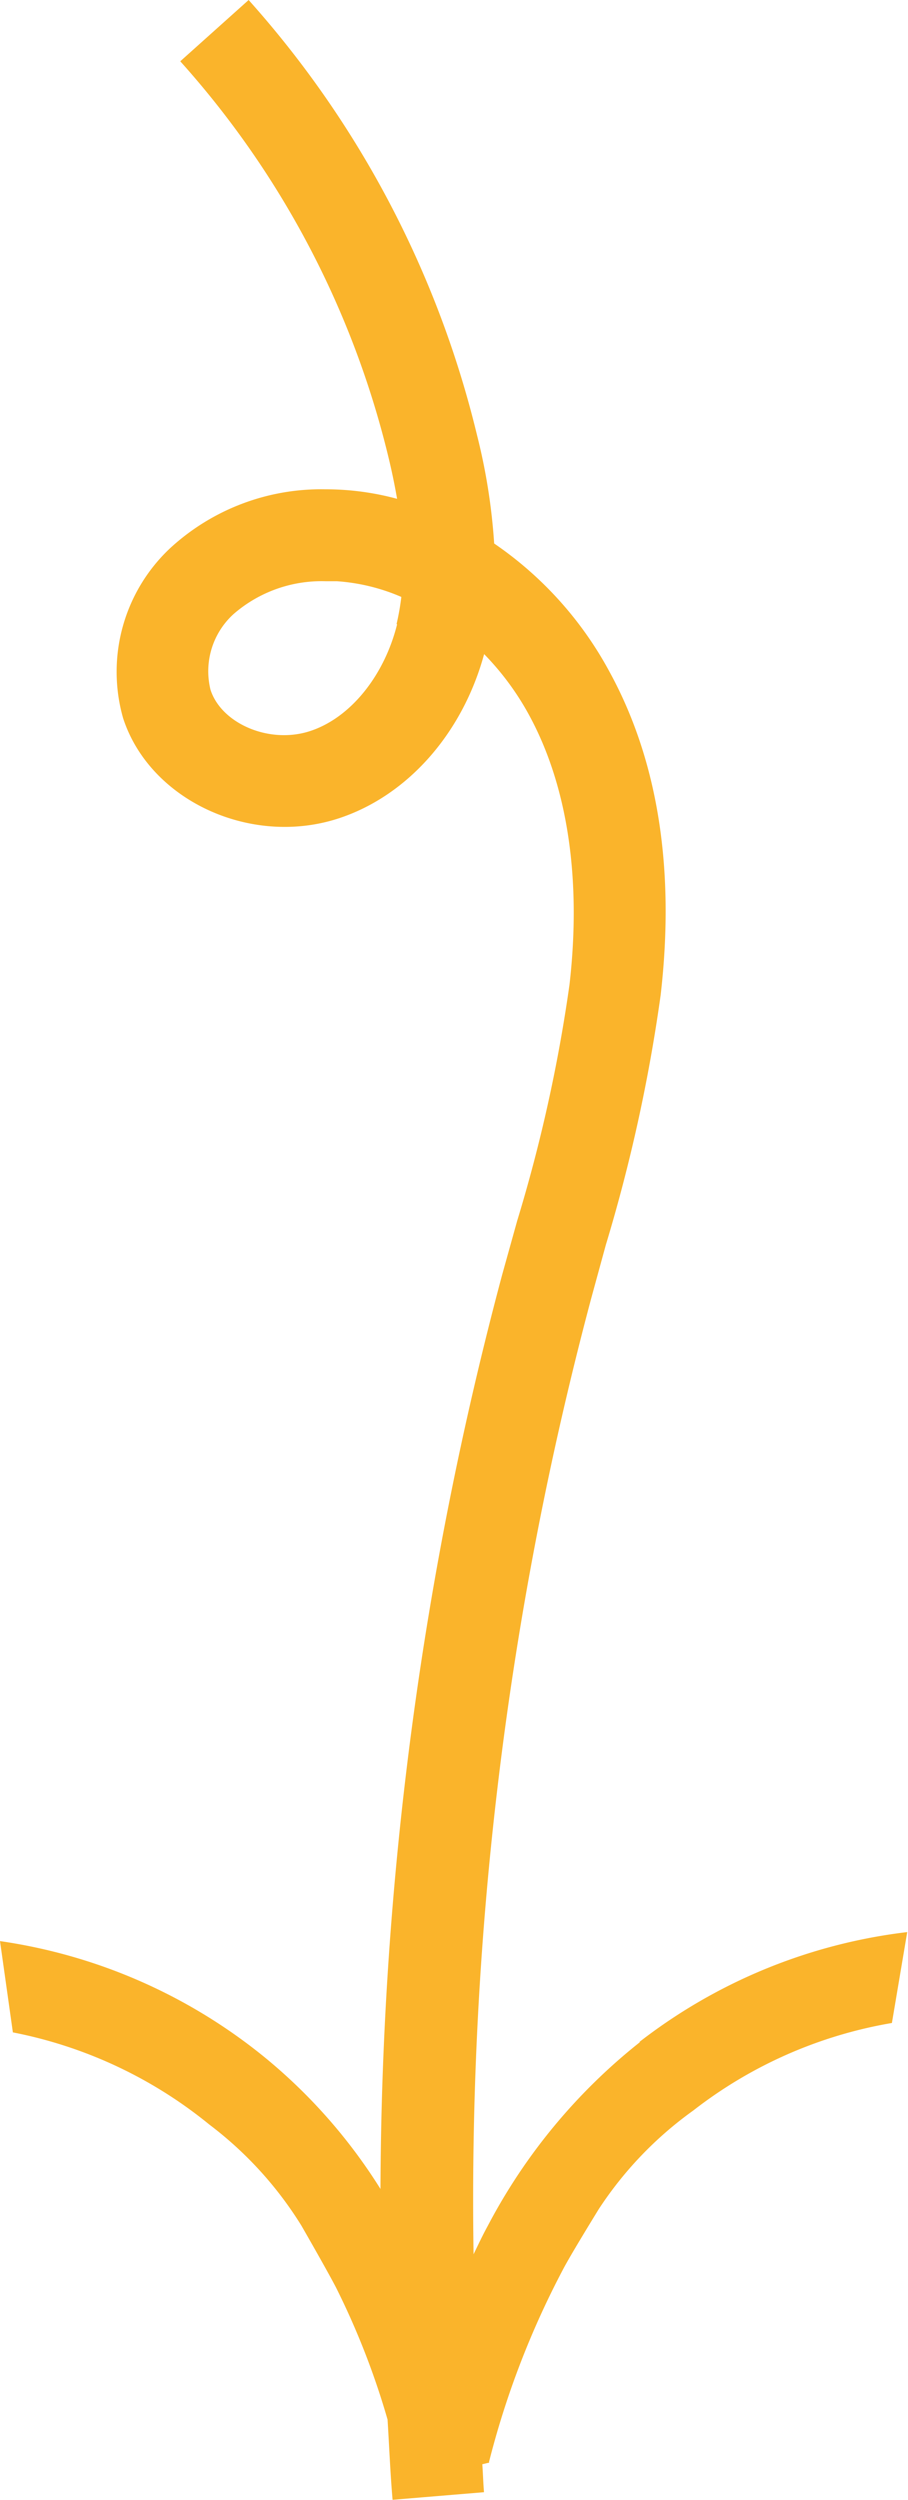 <?xml version="1.0" encoding="UTF-8"?> <svg xmlns="http://www.w3.org/2000/svg" viewBox="0 0 70.52 194.16"><defs><style>.cls-1{fill:#fab42b;}</style></defs><g id="Layer_2" data-name="Layer 2"><g id="Calque_1" data-name="Calque 1"><path class="cls-1" d="M49.71,158.59a44.64,44.64,0,0,0-11.84,14.3c-.38.69-.73,1.44-1.09,2.18a271.79,271.79,0,0,1,9.13-74.21l1.14-4.17a128,128,0,0,0,4.26-19.41c1.13-9.79-.21-18.26-4-25.16a28.33,28.33,0,0,0-8.93-9.91,46.69,46.69,0,0,0-1.33-8.41A78.16,78.16,0,0,0,19.31,0L14,4.76A70.92,70.92,0,0,1,30.16,35.47c.28,1.15.5,2.23.68,3.27A21.19,21.19,0,0,0,25.25,38a17.31,17.31,0,0,0-12,4.54A13.16,13.16,0,0,0,9.56,55.77c2.06,6.36,9.85,10,16.67,7.81C31.6,61.85,35.91,57,37.6,50.8a21.37,21.37,0,0,1,3.49,4.73c3,5.51,4.08,12.75,3.14,20.94A120.62,120.62,0,0,1,40.17,94.8L39,99a278.65,278.65,0,0,0-9.45,71,41.91,41.91,0,0,0-9-10.23A42.06,42.06,0,0,0,0,150.75l1,7.09A34.57,34.57,0,0,1,16.26,165a28.9,28.9,0,0,1,7.15,7.85c1.47,2.56,2.36,4.17,2.69,4.81a60.17,60.17,0,0,1,4,10.25c.13,2.08.21,4.15.39,6.23l7.1-.59c-.06-.72-.08-1.45-.13-2.17l.45-.11.07,0v0h0a.14.14,0,0,0,0-.07,67.44,67.44,0,0,1,5.71-14.88q.51-1,2.81-4.75a28.83,28.83,0,0,1,7.34-7.66,34.52,34.52,0,0,1,15.43-6.8l1.19-7.06a42,42,0,0,0-20.81,8.54M30.84,48.49c-1,4-3.64,7.29-6.8,8.3s-6.85-.61-7.69-3.22a6,6,0,0,1,1.79-5.88,10.41,10.41,0,0,1,7.14-2.55c.3,0,.59,0,.89,0a15.18,15.18,0,0,1,5,1.22,19.11,19.11,0,0,1-.37,2.1"></path></g></g></svg> 